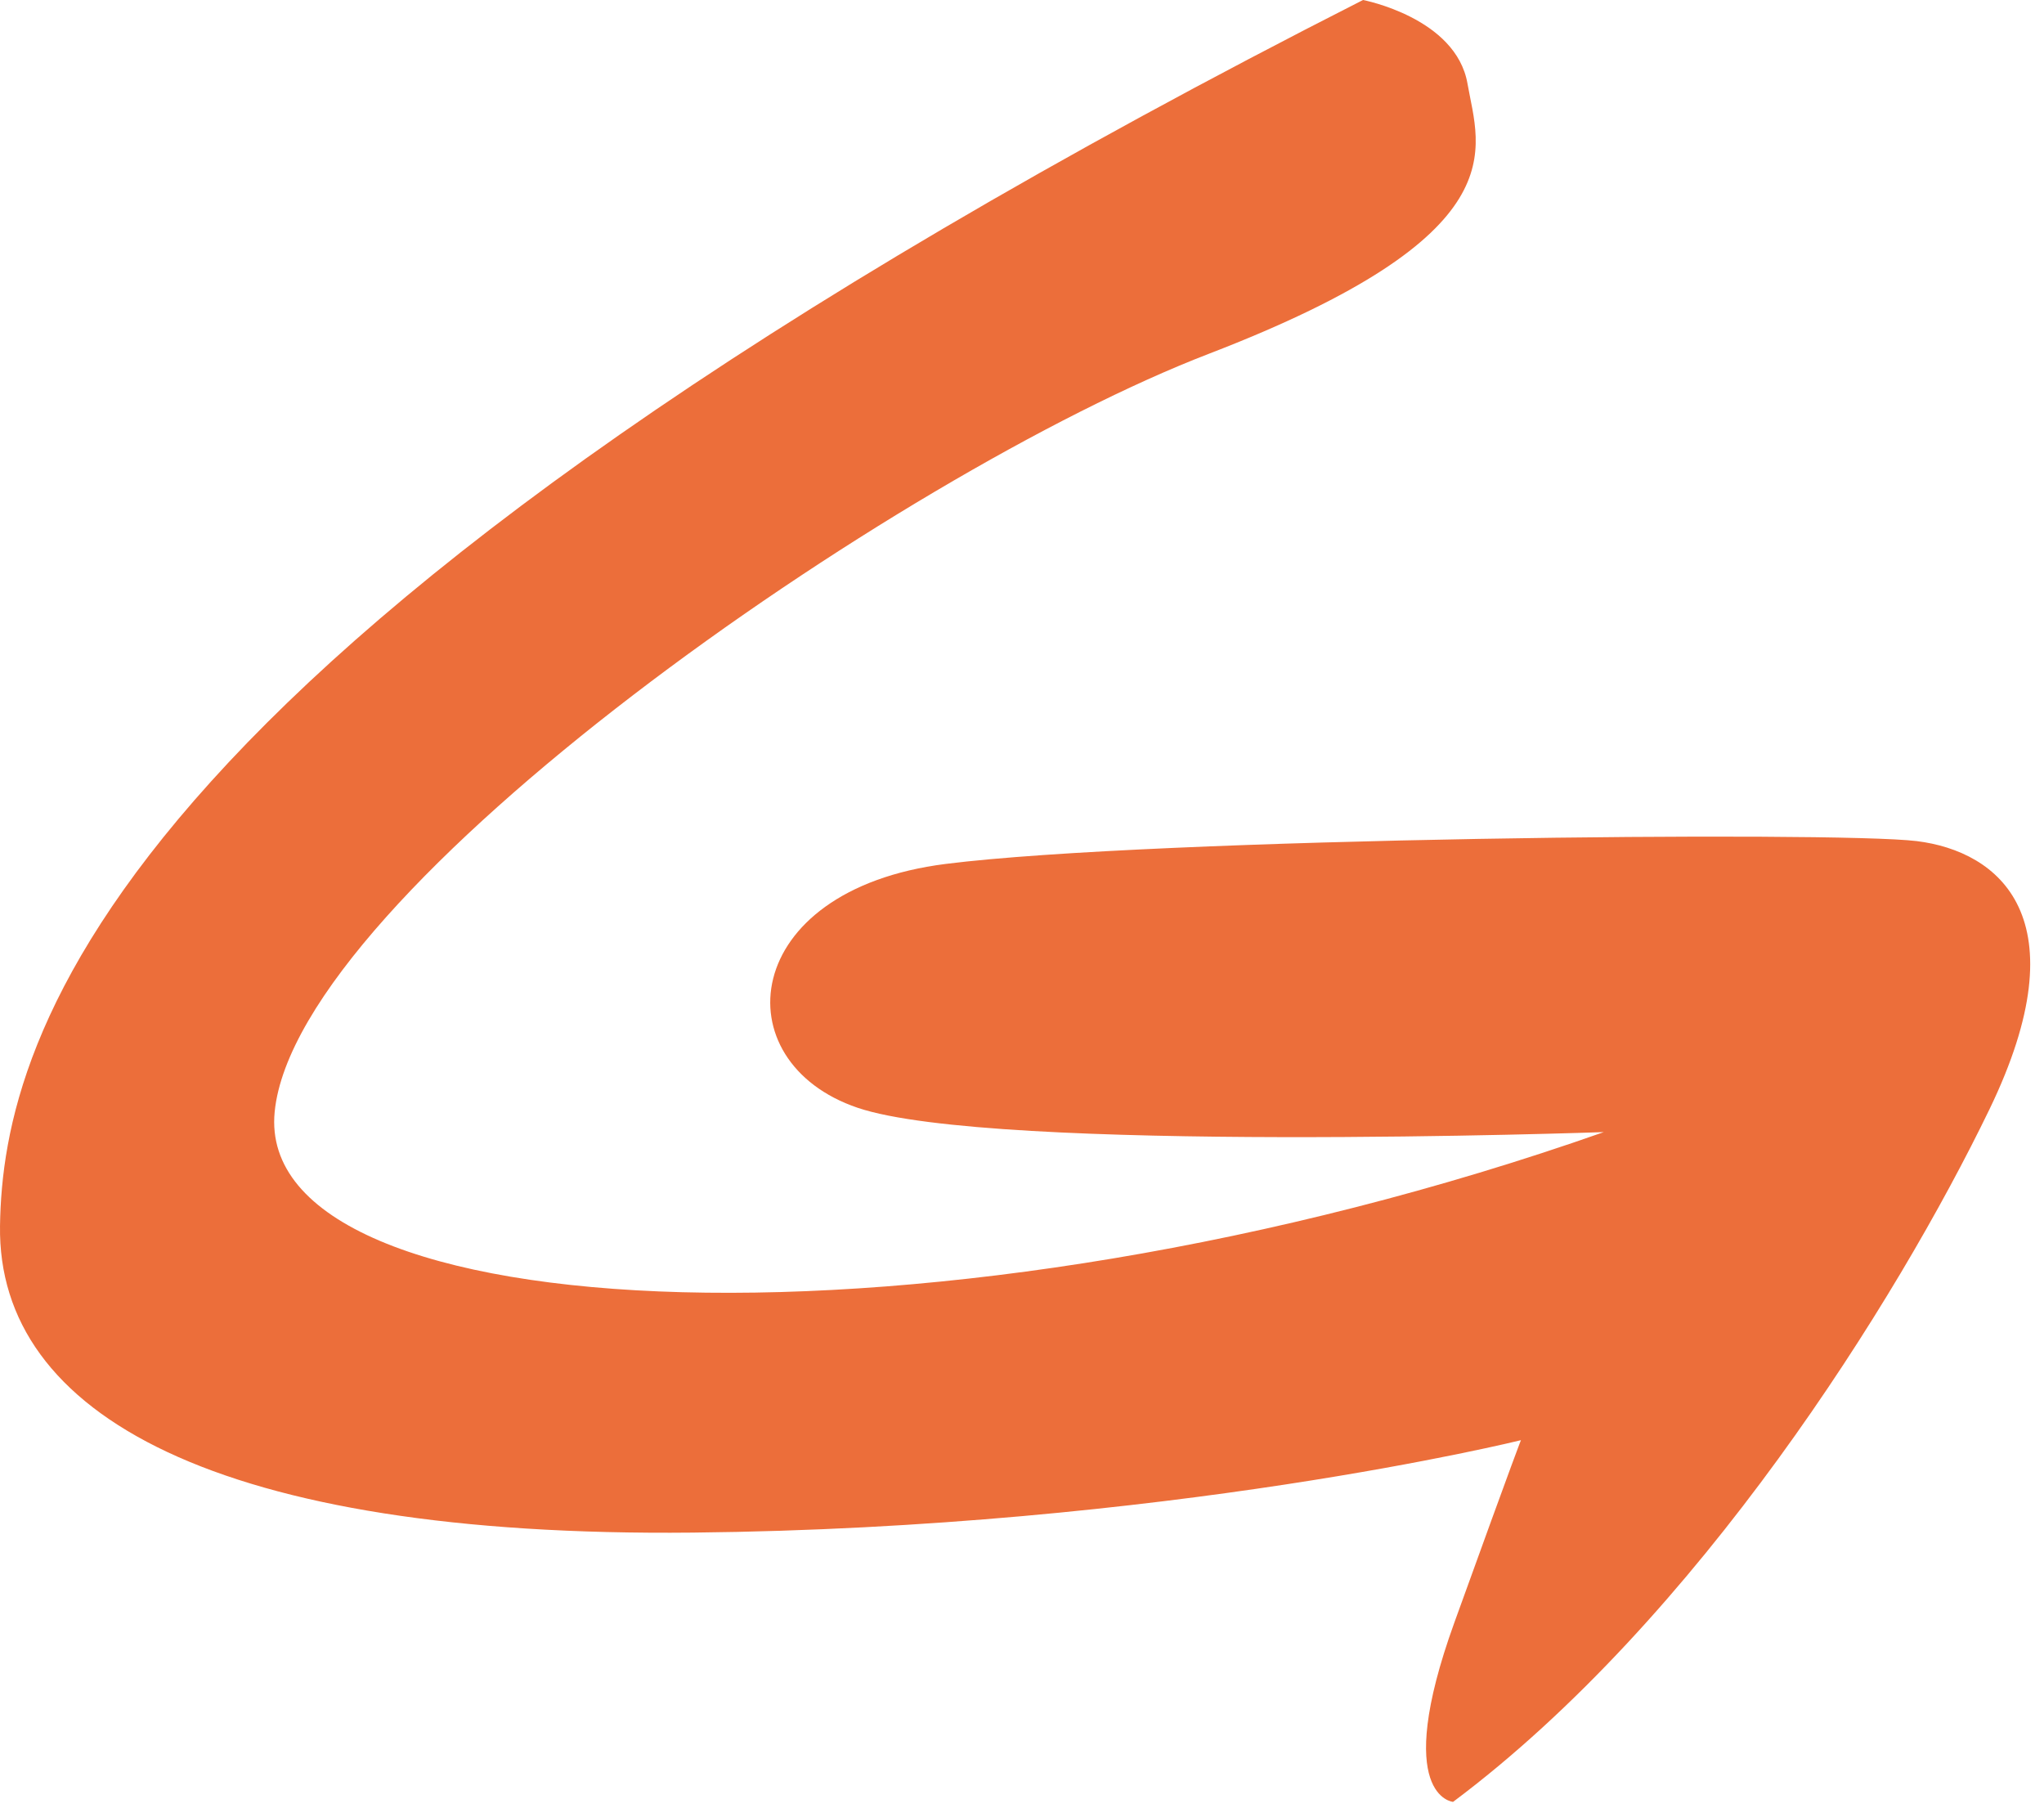 <?xml version="1.0" encoding="UTF-8"?>
<svg xmlns="http://www.w3.org/2000/svg" width="108" height="96" viewBox="0 0 108 96" fill="none">
  <path d="M84.739 59.808C84.739 59.808 52.467 60.944 45.318 58.524C38.169 56.104 39.012 47.021 49.972 45.64C60.932 44.258 96.919 43.9 101.271 44.434C105.622 44.969 110.015 48.479 105.115 58.61C100.215 68.74 89.701 85.525 76.776 95.192C76.776 95.192 73.519 94.924 76.844 85.721C80.168 76.518 80.363 76.083 80.363 76.083C80.363 76.083 61.672 80.711 36.6 80.966C11.528 81.222 -0.147 74.765 0.001 64.758C0.15 54.752 5.588 33.745 72.019 0C72.019 0 76.931 0.933 77.538 4.414C78.144 7.895 80.314 12.364 63.871 18.691C47.428 25.019 15.661 47.087 14.513 58.737C13.366 70.388 49.675 72.142 84.739 59.808Z" fill="#EC6E3A"></path>
</svg>
